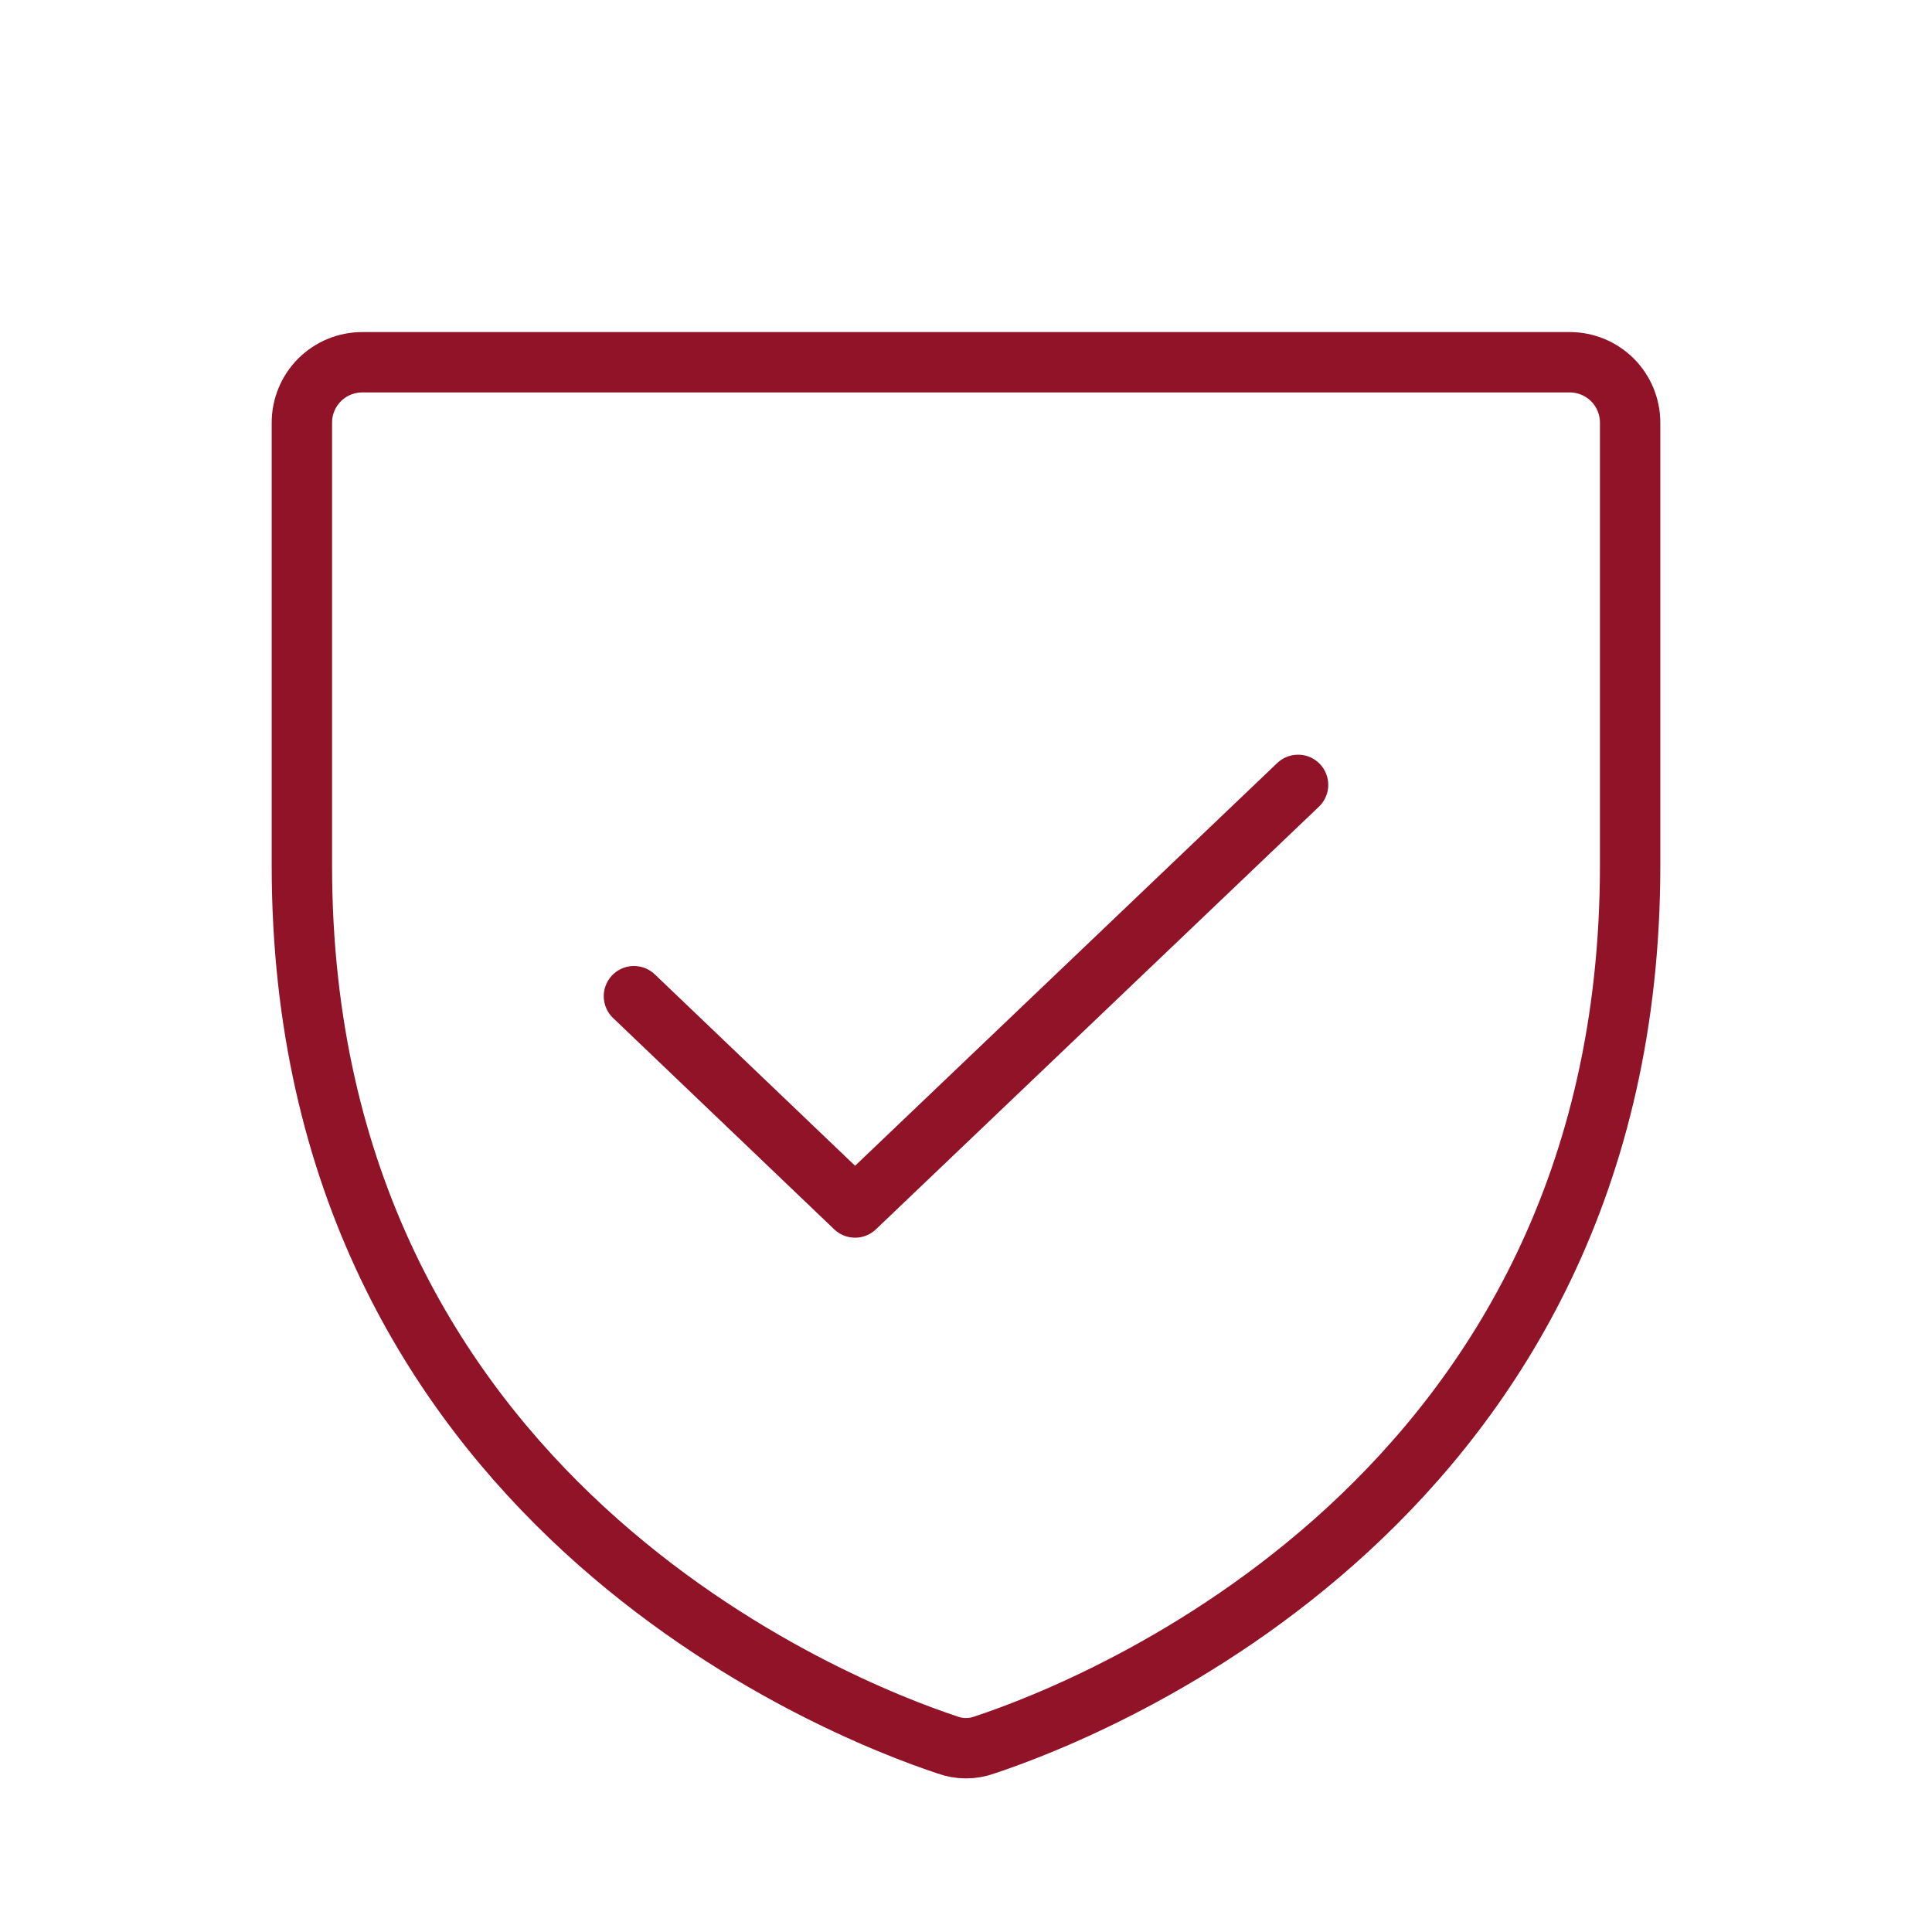 <?xml version="1.0" encoding="UTF-8"?> <svg xmlns="http://www.w3.org/2000/svg" width="48" height="48" viewBox="0 0 48 48" fill="none"><path d="M7.5 21.506V10.5C7.5 10.102 7.658 9.721 7.939 9.439C8.221 9.158 8.602 9 9 9H39C39.398 9 39.779 9.158 40.061 9.439C40.342 9.721 40.5 10.102 40.5 10.5V21.506C40.5 37.256 27.131 42.469 24.469 43.35C24.166 43.462 23.834 43.462 23.531 43.35C20.869 42.469 7.5 37.256 7.5 21.506Z" stroke="#911328" stroke-width="1.5" stroke-linecap="round" stroke-linejoin="round"></path><path d="M32.25 19.5L21.244 30L15.75 24.75" stroke="#911328" stroke-width="1.5" stroke-linecap="round" stroke-linejoin="round"></path></svg> 